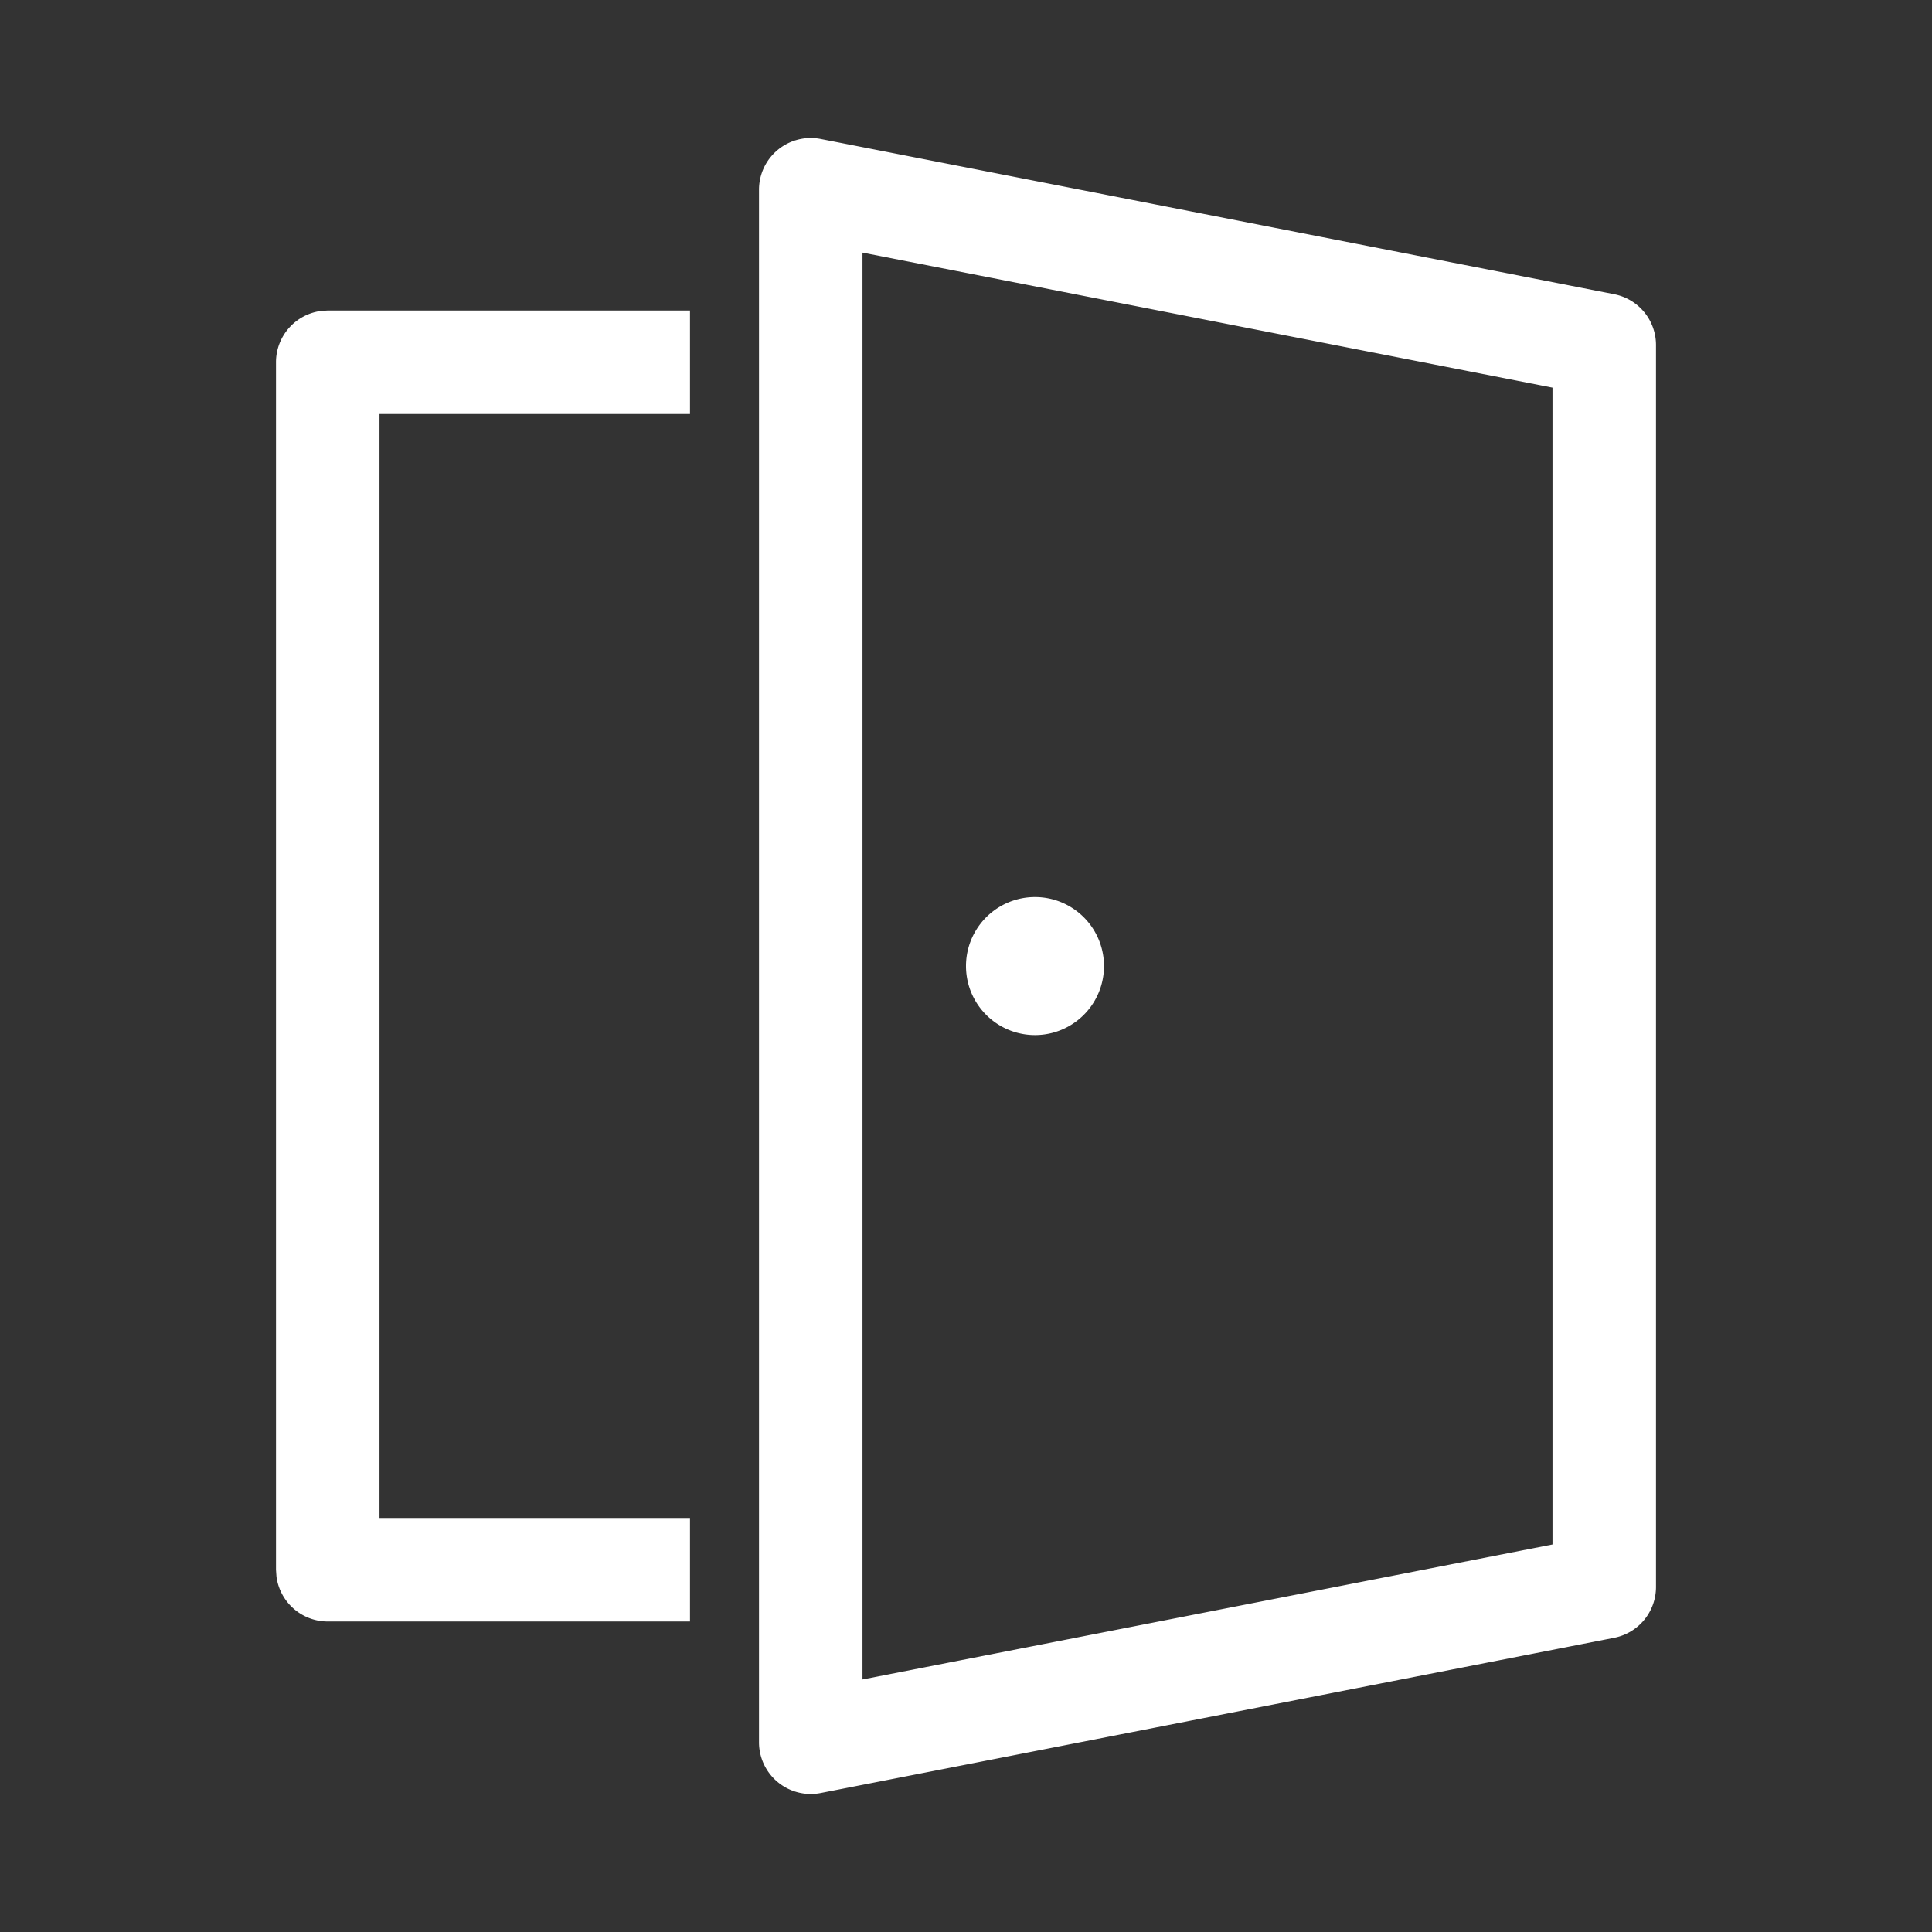 <svg xmlns="http://www.w3.org/2000/svg" xmlns:xlink="http://www.w3.org/1999/xlink" viewBox="0 0 28 28"><rect x="0" y="0" width="28" height="28" fill="#333333" stroke="none"/><g fill="none"><path d="M11.894 2.014l11.5 2.25A.75.75 0 0 1 24 5v18a.75.75 0 0 1-.606.736l-11.5 2.25A.75.75 0 0 1 11 25.25V2.75a.75.75 0 0 1 .894-.736zm.606 1.647V24.34l10-1.956V5.618l-10-1.957zm-2.5.84V6H5.5v16H10v1.5H4.75a.75.75 0 0 1-.743-.649L4 22.75V5.25a.75.75 0 0 1 .648-.743L4.75 4.5H10zm5 8.5a1 1 0 1 1 0 2a1 1 0 0 1 0-2z" fill="white"></path></g></svg>